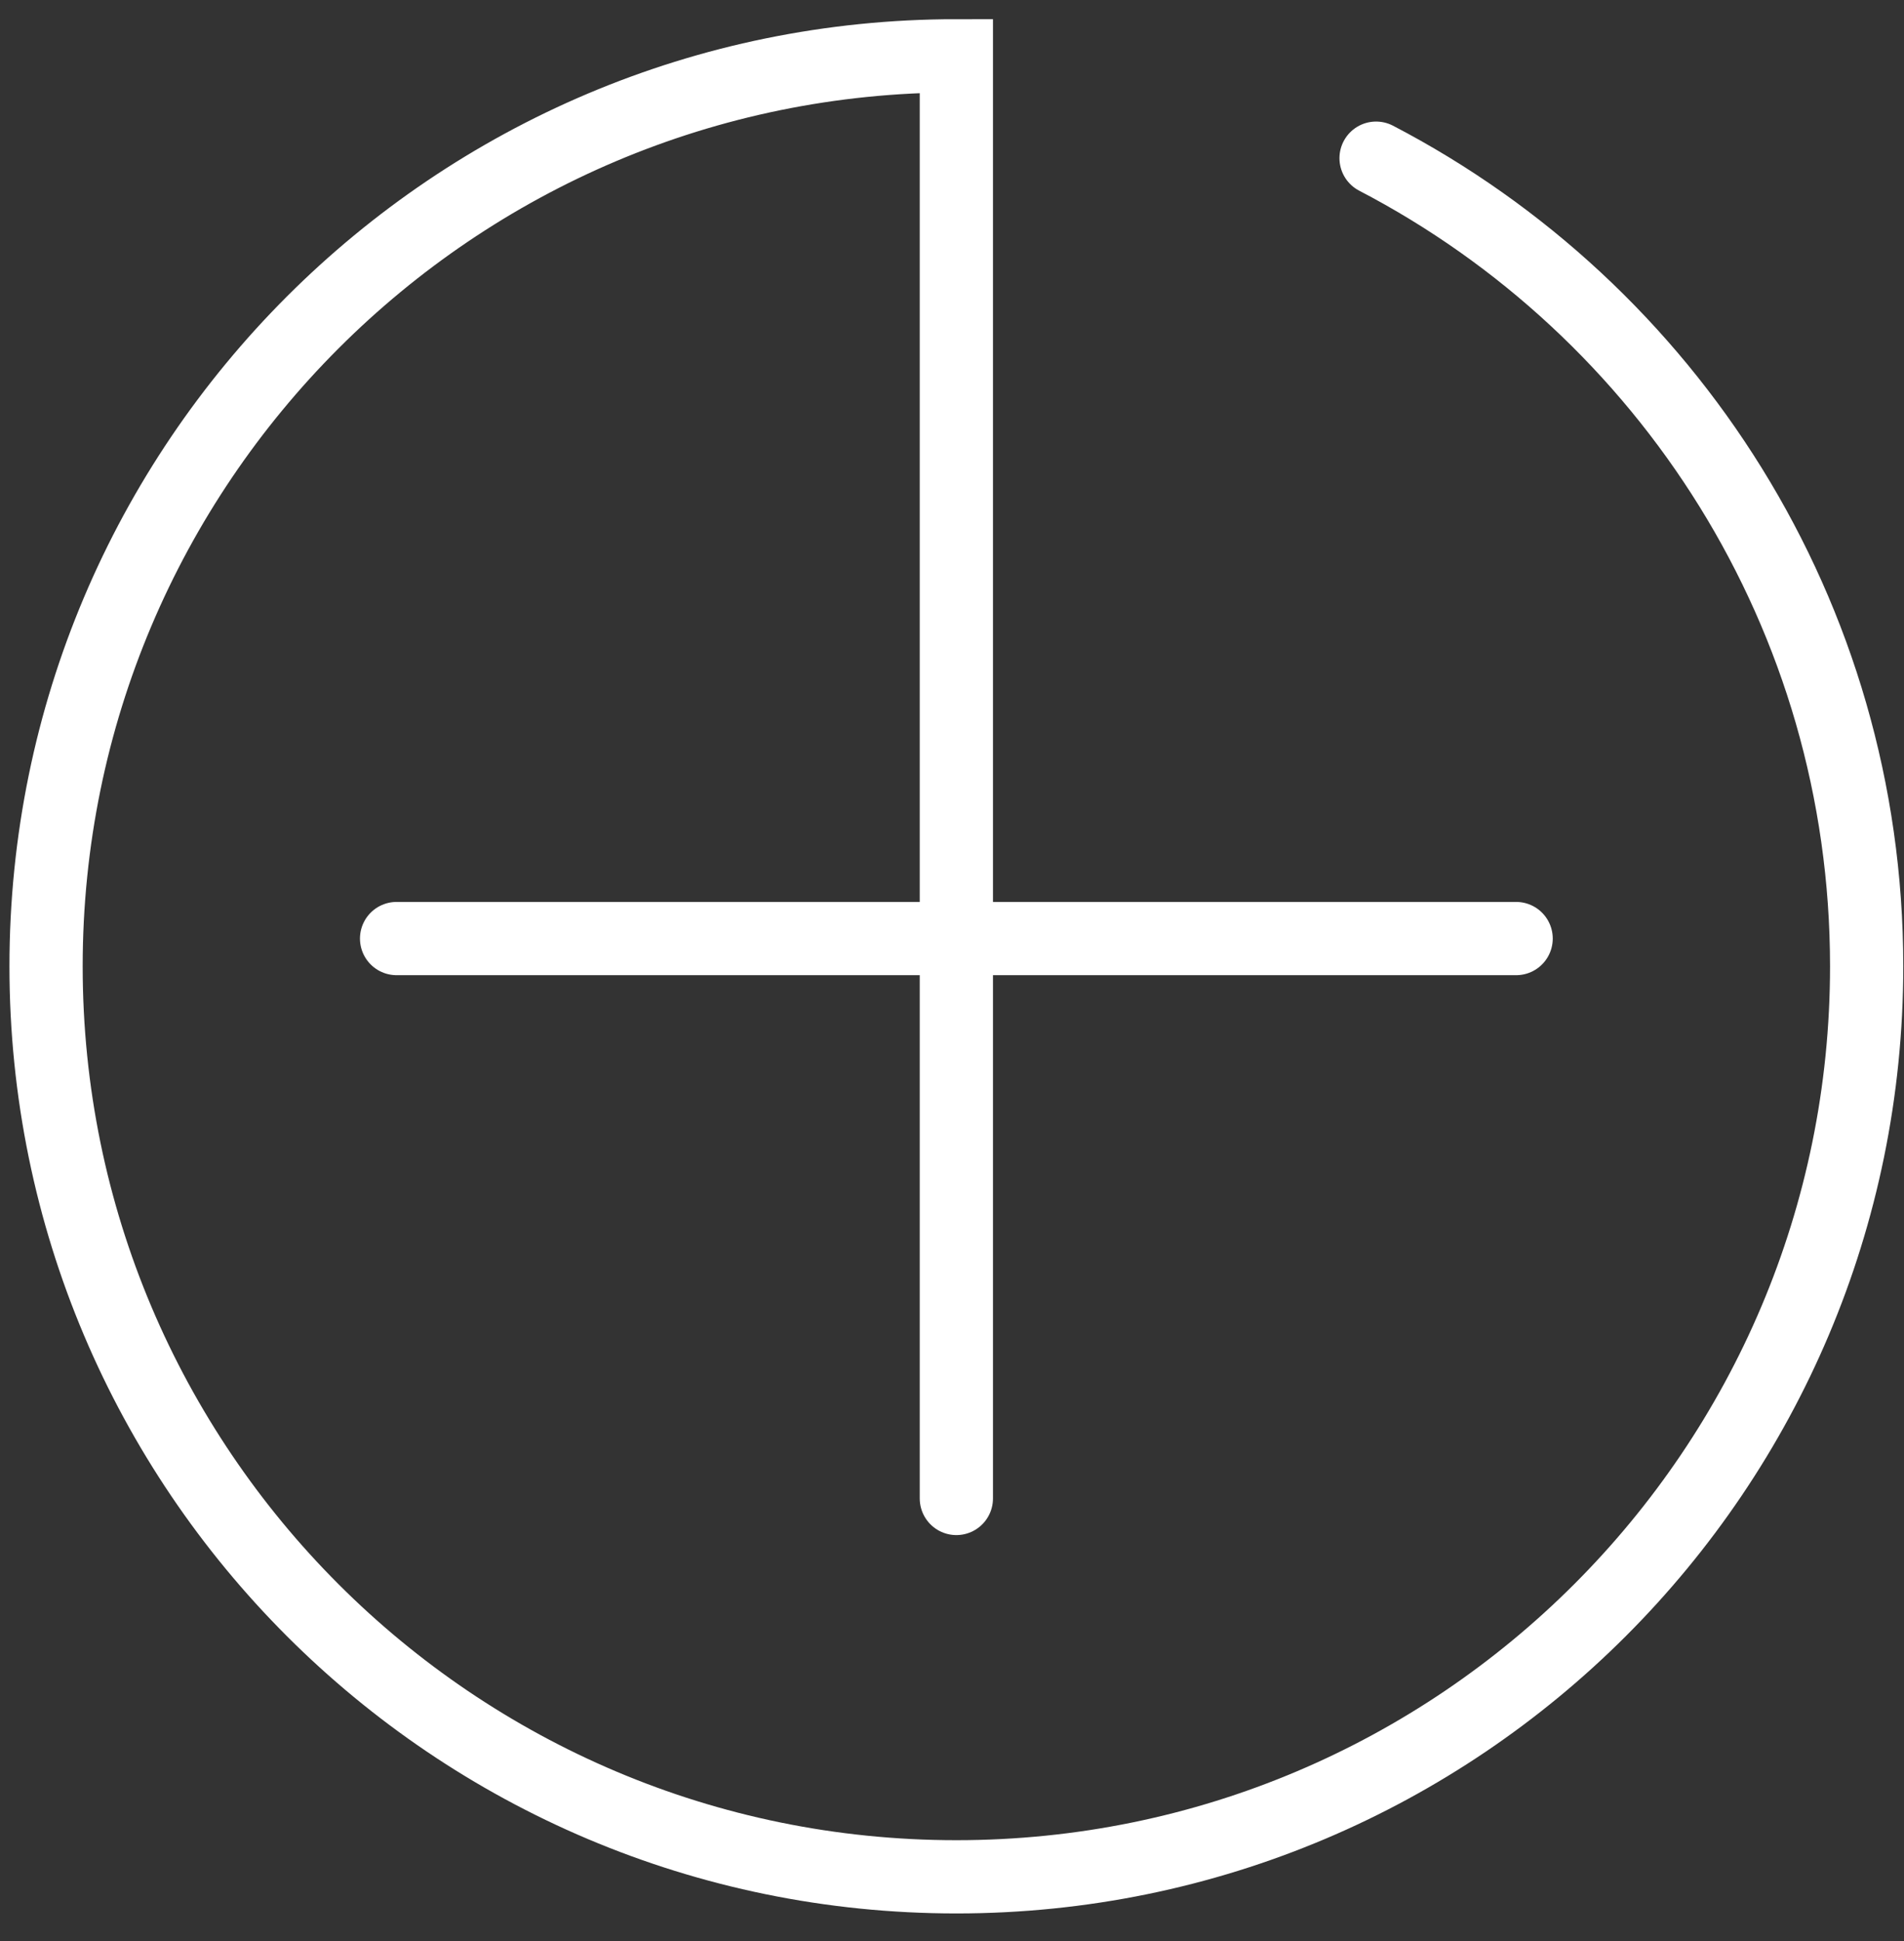 <?xml version="1.0" encoding="UTF-8"?> <svg xmlns="http://www.w3.org/2000/svg" width="52" height="53" viewBox="0 0 52 53" fill="none"><rect x="0" y="0" width="52" height="53" fill="#333333" stroke="none"/><path d="M41.407 25.627H10.831M37.582 4.319C45.543 8.464 50.98 16.79 50.98 26.385C50.98 40.116 39.849 51.246 26.119 51.246C12.388 51.246 1.258 40.116 1.258 26.385C1.258 12.655 12.388 1.524 26.119 1.524V40.915" stroke="white" stroke-width="2" stroke-miterlimit="10" stroke-linecap="round"></path></svg> 